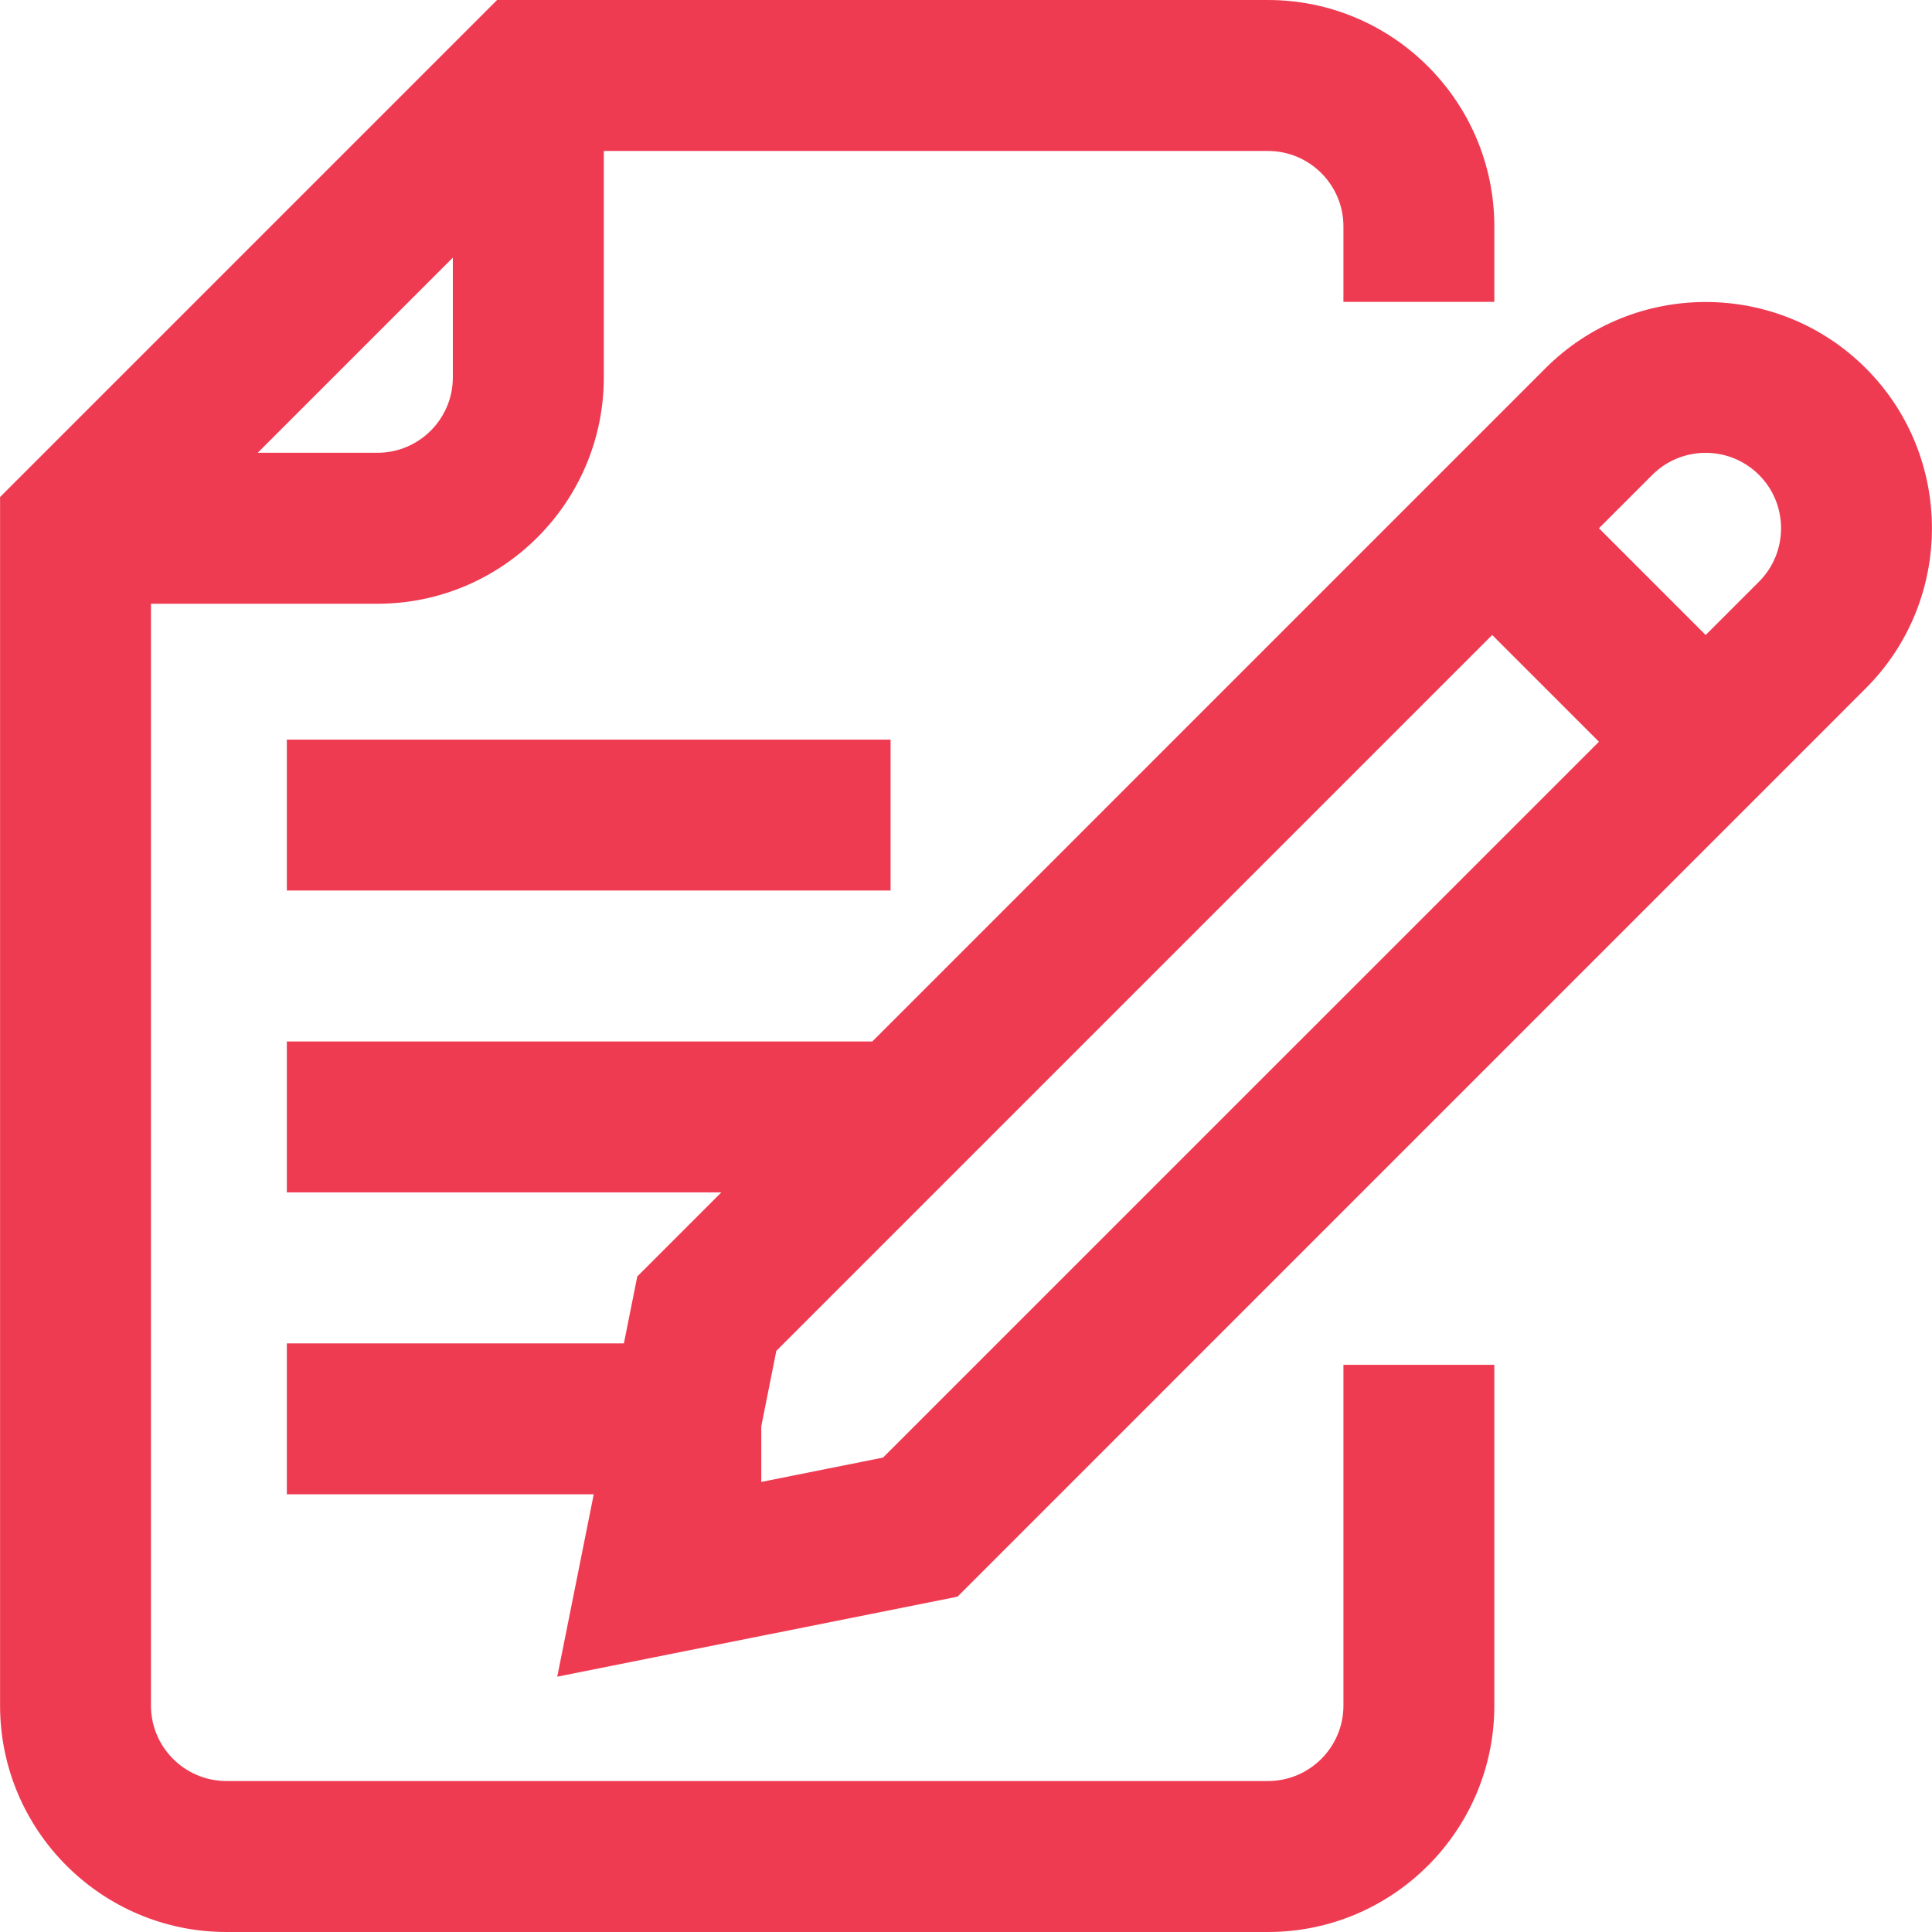<svg width="28" height="28" viewBox="0 0 28 28" fill="none" xmlns="http://www.w3.org/2000/svg">
<g clip-path="url(#clip0_362_108)">
<path d="M19.47 24.719C19.47 25.322 18.979 25.812 18.376 25.812H3.282C2.679 25.812 2.188 25.322 2.188 24.719V8.75H5.47C7.279 8.75 8.751 7.278 8.751 5.469V2.188H18.376C18.979 2.188 19.47 2.678 19.47 3.281V4.375L21.657 4.375V3.281C21.657 1.472 20.185 0 18.376 0H7.204L0.001 7.203V24.719C0.001 26.528 1.473 28 3.282 28H18.376C20.185 28 21.657 26.528 21.657 24.719V19.78H19.47V24.719ZM5.47 6.562H3.735L6.563 3.734V5.469C6.563 6.072 6.073 6.562 5.47 6.562Z" fill="#EF3B52"/>
<path d="M27.04 5.336C25.76 4.057 23.679 4.057 22.399 5.336L12.642 15.094H4.157V17.281H10.454L9.236 18.499L9.042 19.469H4.157V21.656H8.605L8.076 24.3L13.877 23.14L27.04 9.976C28.319 8.697 28.319 6.615 27.04 5.336ZM12.798 21.124L11.033 21.477V20.671L11.251 19.578L21.626 9.203L23.173 10.75L12.798 21.124ZM25.493 8.43L24.72 9.203L23.173 7.656L23.946 6.883C24.372 6.456 25.066 6.456 25.493 6.883C25.919 7.309 25.919 8.003 25.493 8.43Z" fill="#EF3B52"/>
<path d="M4.157 10.719H12.907V12.906H4.157V10.719Z" fill="#EF3B52"/>
</g>
<defs>
<clipPath id="clip0_362_108">
<rect width="28" height="28" fill="white"/>
</clipPath>
</defs>
</svg>
